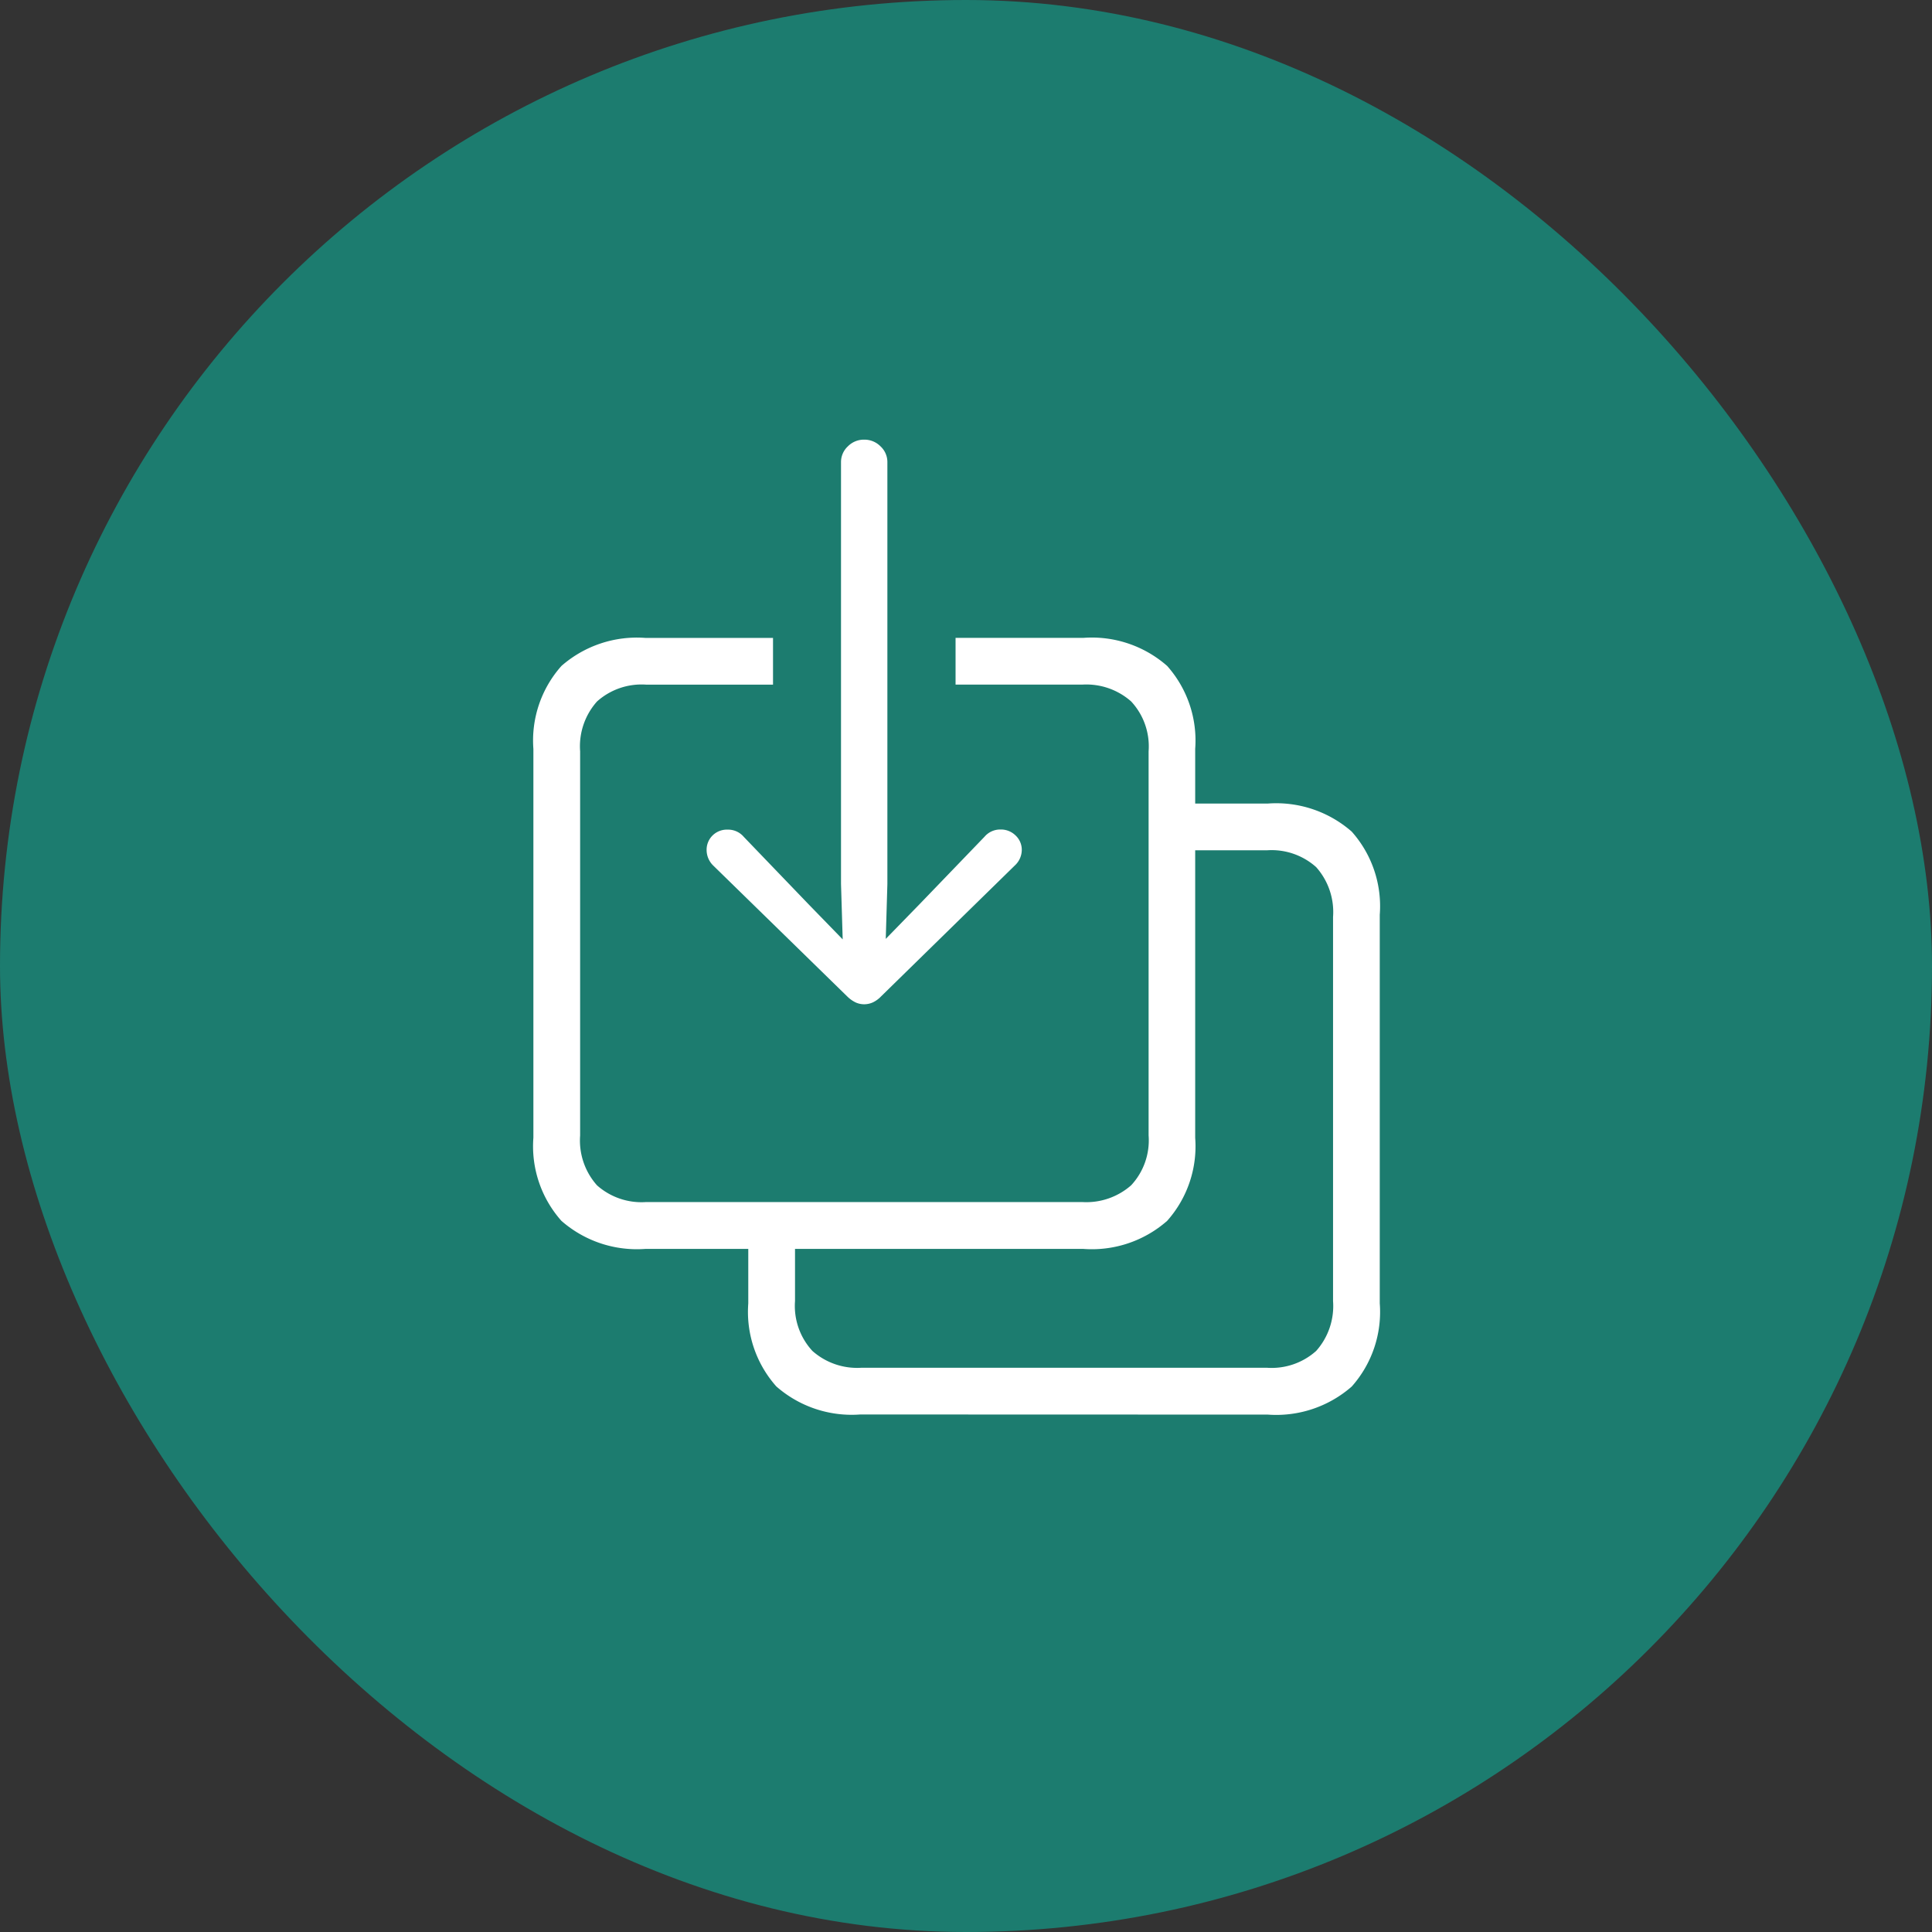 <svg xmlns="http://www.w3.org/2000/svg" width="62" height="62" viewBox="0 0 62 62">
  <rect x="0" y="0" width="62" height="62" fill="#333333" stroke="none"/>
  <g id="Group_467089" data-name="Group 467089" transform="translate(-115 -3816)">
    <rect id="Rectangle_149199" data-name="Rectangle 149199" width="62" height="62" rx="31" transform="translate(115 3816)" fill="#1c7c6f"/>
    <path id="Path_770395" data-name="Path 770395" d="M6.707,2.079a3.672,3.672,0,0,1-2.69-.9,3.6,3.6,0,0,1-.9-2.669V-13.964a3.6,3.6,0,0,1,.9-2.665,3.672,3.672,0,0,1,2.69-.9h4.1v1.5H6.736a2.141,2.141,0,0,0-1.577.54,2.159,2.159,0,0,0-.542,1.6V-1.561a2.158,2.158,0,0,0,.542,1.6A2.146,2.146,0,0,0,6.736.575h13.99A2.176,2.176,0,0,0,22.3.037a2.116,2.116,0,0,0,.56-1.6V-13.89a2.117,2.117,0,0,0-.56-1.6,2.171,2.171,0,0,0-1.571-.54H16.665v-1.5h4.1a3.662,3.662,0,0,1,2.69.9,3.6,3.6,0,0,1,.9,2.661V-1.486a3.6,3.6,0,0,1-.9,2.665,3.662,3.662,0,0,1-2.69.9Zm6.9,5.313a3.667,3.667,0,0,1-2.694-.9,3.6,3.6,0,0,1-.9-2.665V1.313h1.5v2.44a2.127,2.127,0,0,0,.558,1.6,2.164,2.164,0,0,0,1.569.54H26.66a2.141,2.141,0,0,0,1.577-.54,2.164,2.164,0,0,0,.542-1.6V-8.573a2.164,2.164,0,0,0-.542-1.6,2.141,2.141,0,0,0-1.577-.54H23.849v-1.5h2.835a3.678,3.678,0,0,1,2.694.9,3.6,3.6,0,0,1,.9,2.669V3.827a3.6,3.6,0,0,1-.9,2.669,3.678,3.678,0,0,1-2.694.9Zm.127-13.164a.665.665,0,0,1-.269-.056.994.994,0,0,1-.274-.193l-4.3-4.2a.7.7,0,0,1-.215-.493.644.644,0,0,1,.188-.472.655.655,0,0,1,.487-.19.657.657,0,0,1,.518.232l2.074,2.158,1.1,1.132-.054-1.777v-13.54a.686.686,0,0,1,.22-.505.719.719,0,0,1,.522-.215.725.725,0,0,1,.526.215.686.686,0,0,1,.22.505v13.54L14.425-7.87l1.091-1.12,2.078-2.158a.659.659,0,0,1,.513-.232.668.668,0,0,1,.483.19.63.63,0,0,1,.2.472.685.685,0,0,1-.224.493l-4.291,4.2a.892.892,0,0,1-.265.193A.677.677,0,0,1,13.733-5.772Z" transform="translate(129 3854)" fill="#fff"/>
  </g>
</svg>
